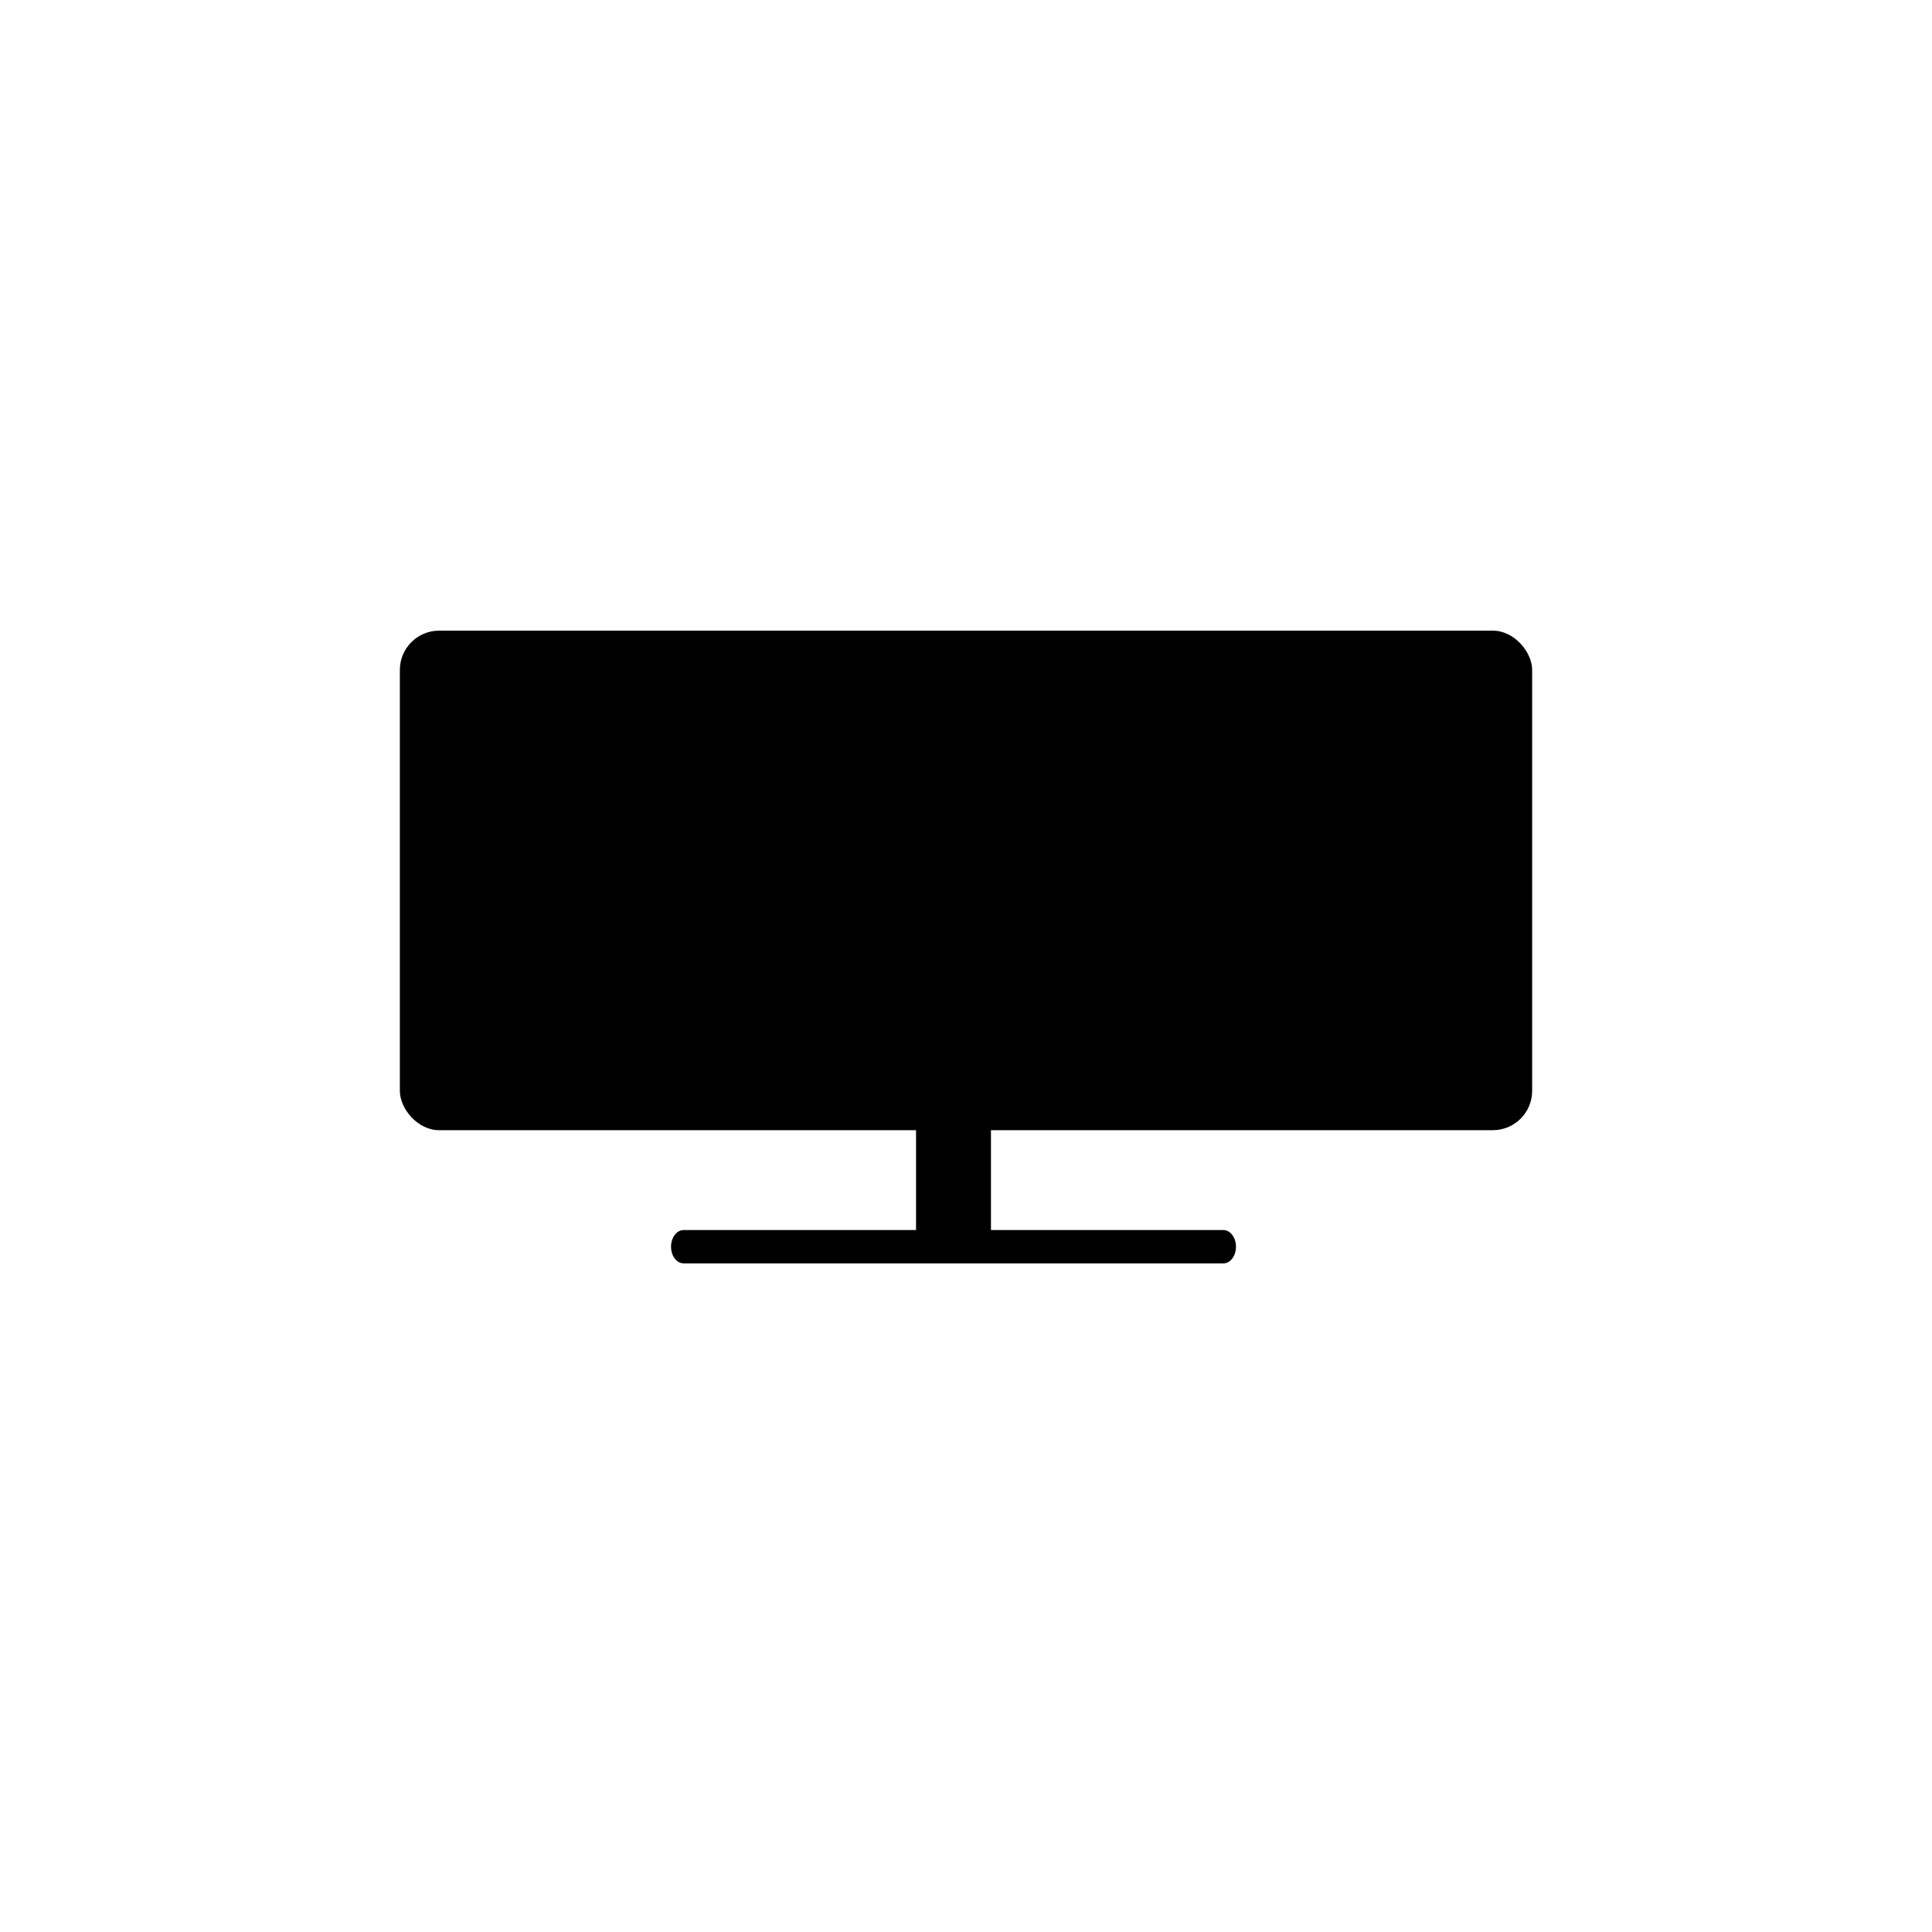 <?xml version="1.0" encoding="UTF-8"?>
<!-- Uploaded to: SVG Repo, www.svgrepo.com, Generator: SVG Repo Mixer Tools -->
<svg fill="#000000" width="800px" height="800px" version="1.1" viewBox="144 144 512 512" xmlns="http://www.w3.org/2000/svg">
 <g fill-rule="evenodd">
  <path d="m260.38 311.13h279.24c5.75 0 10.414 5.75 10.414 10.414v111.55c0 5.75-4.664 10.414-10.414 10.414h-279.24c-5.75 0-10.414-5.75-10.414-10.414v-111.55c0-5.75 4.664-10.414 10.414-10.414z"/>
  <path d="m386.76 434.68h19.855v39.707h-19.855z"/>
  <path d="m325.16 469.98h143.06c1.832 0 3.328 1.98 3.328 4.41v0.008c0 2.43-1.492 4.41-3.328 4.41h-143.06c-1.828 0-3.328-1.98-3.328-4.41v-0.008c0-2.43 1.492-4.41 3.328-4.41z"/>
 </g>
</svg>